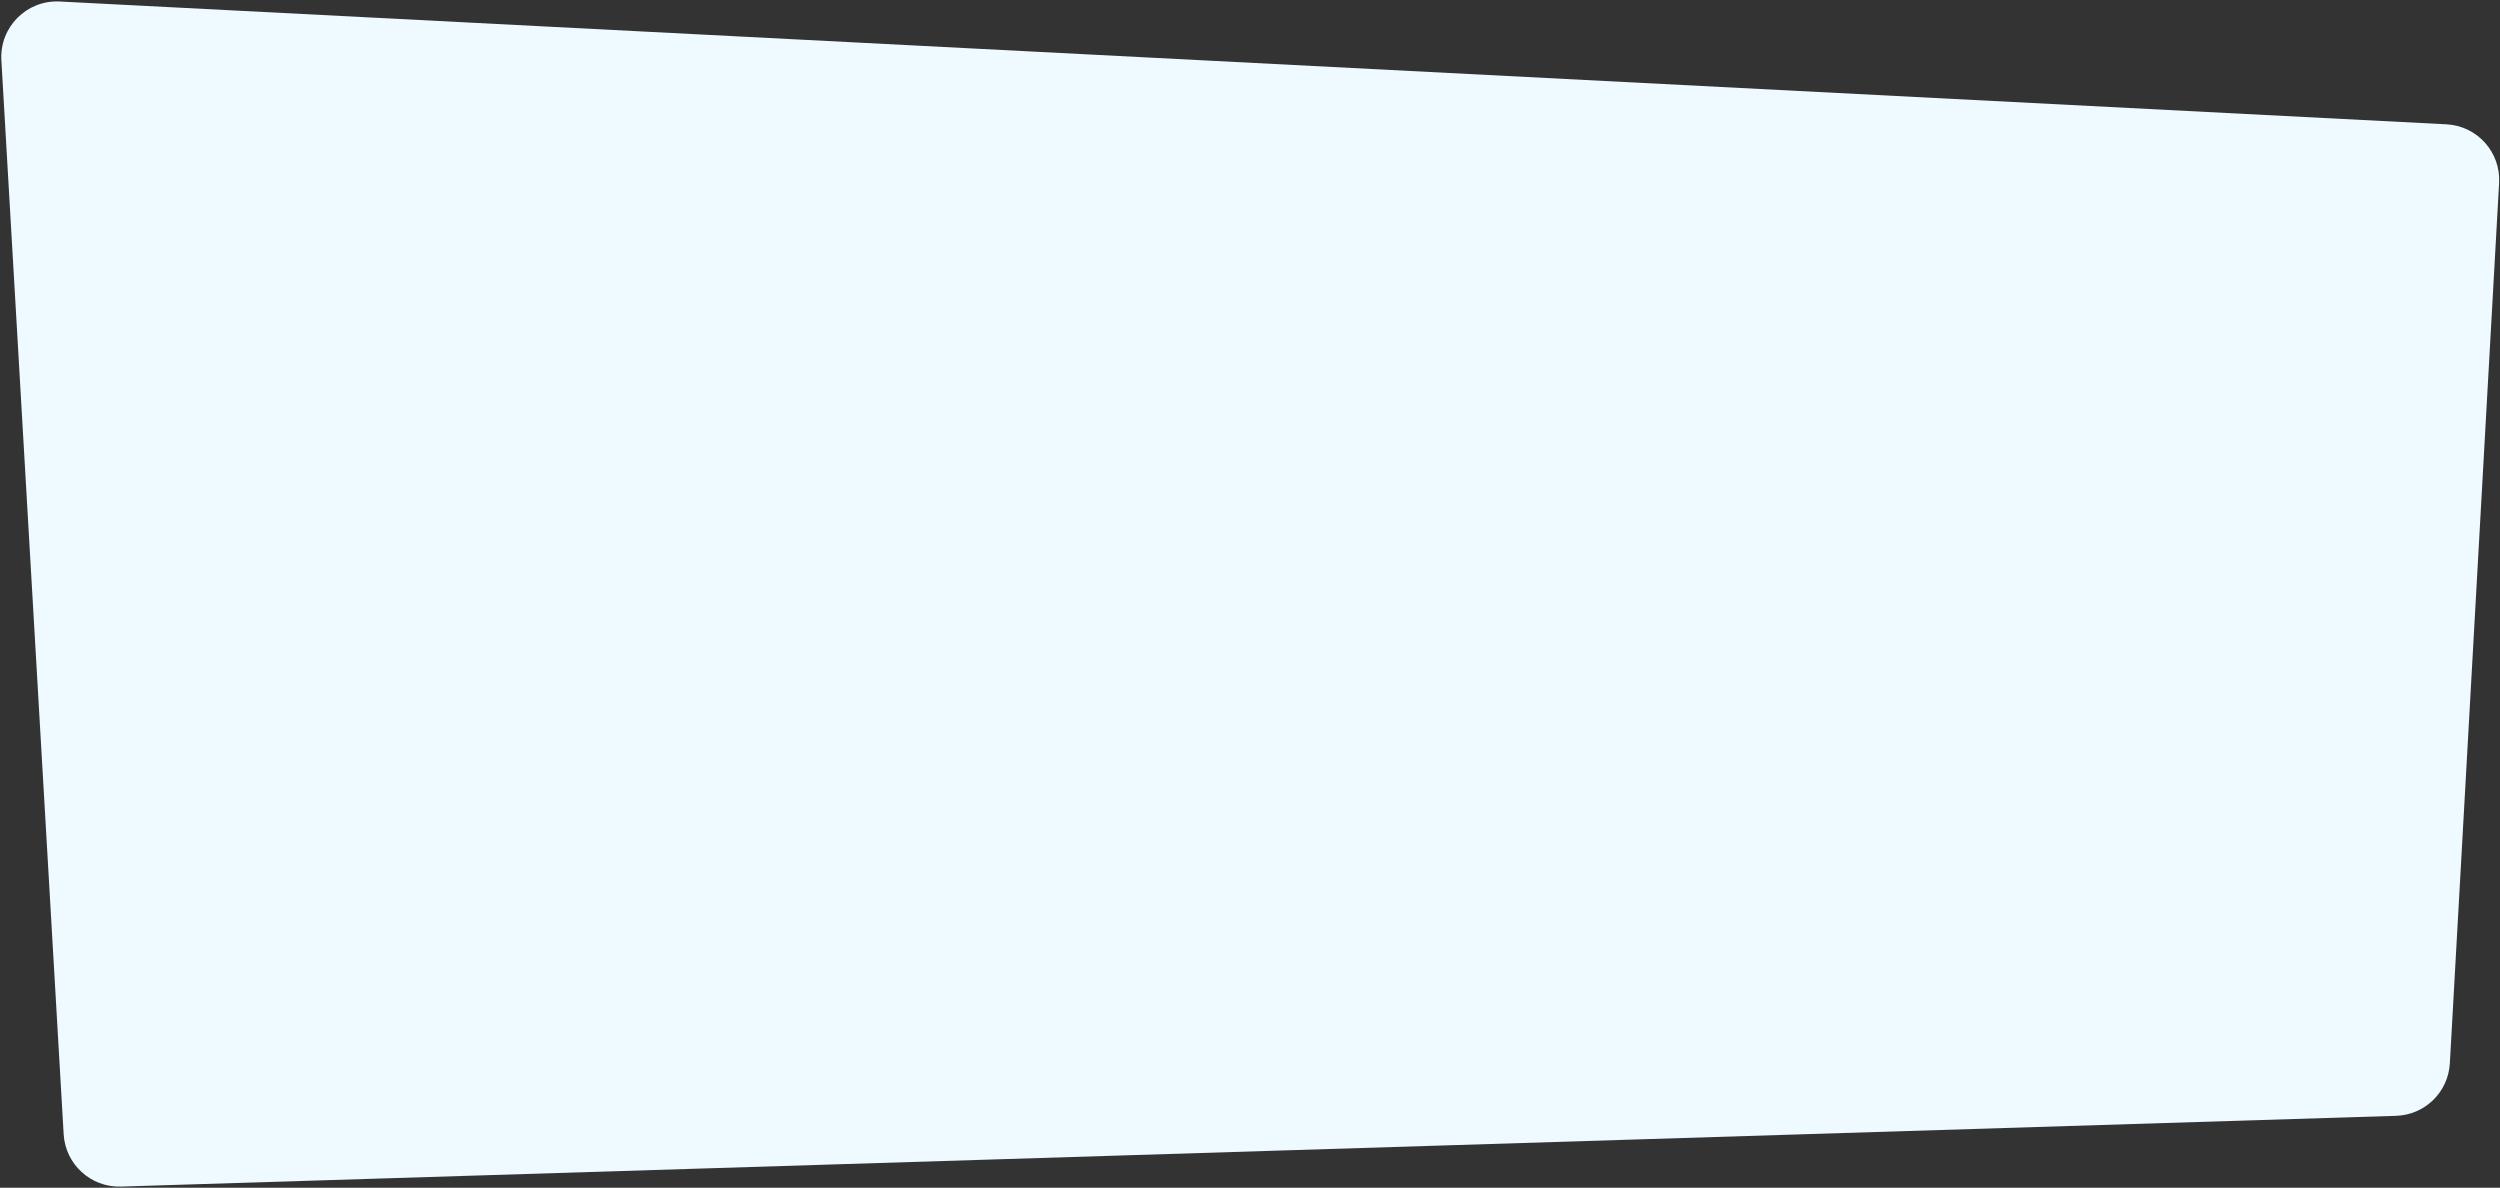 <?xml version="1.0" encoding="UTF-8"?> <svg xmlns="http://www.w3.org/2000/svg" width="1124" height="534" viewBox="0 0 1124 534" fill="none"><rect x="0" y="0" width="1124" height="534" fill="#333333" stroke="none"/> <path d="M28.622 509.947L0.615 27.092C-0.247 12.23 11.99 -0.087 26.858 0.678L1099.92 55.892C1113.75 56.603 1124.37 68.426 1123.6 82.255L1101.45 478.081C1100.73 491.027 1090.23 501.27 1077.27 501.673L54.357 533.488C40.818 533.909 29.407 523.47 28.622 509.947Z" fill="#EEFAFF"></path> </svg> 